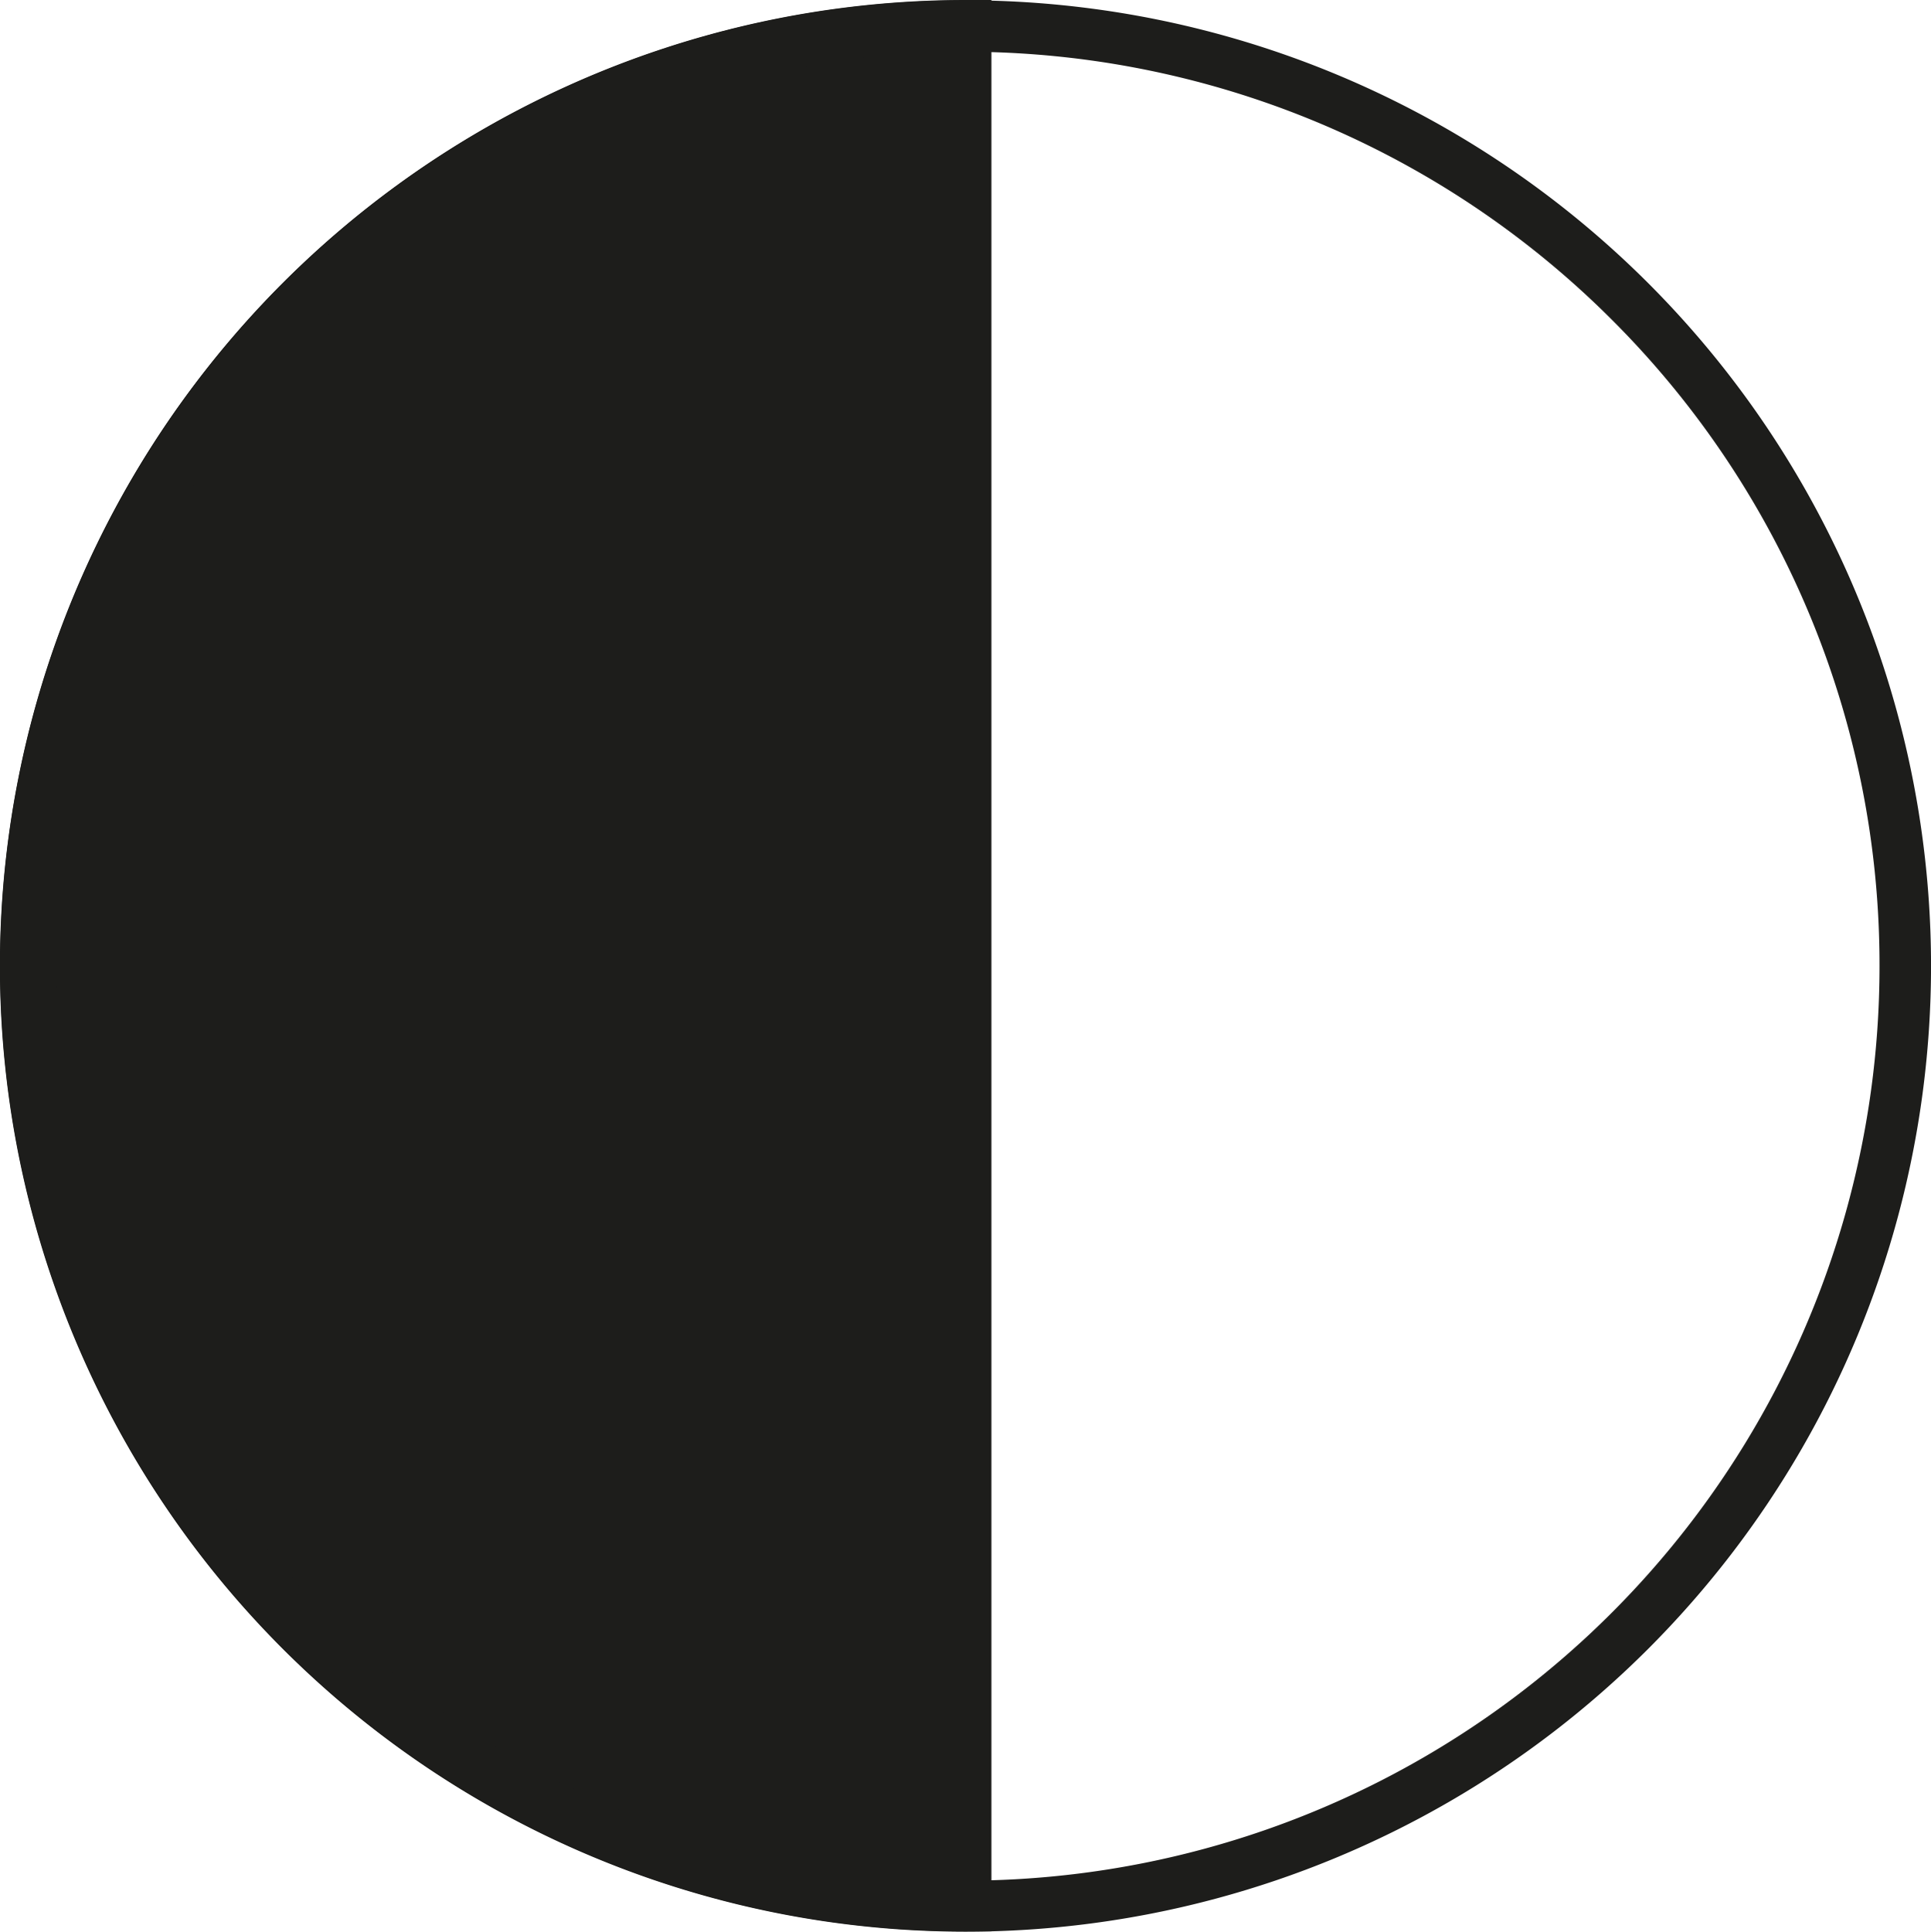 <svg xmlns="http://www.w3.org/2000/svg" width="60.996" height="61.013" viewBox="0 0 60.996 61.013">
  <g id="Grupo_11206" data-name="Grupo 11206" transform="translate(0)">
    <path id="Trazado_3620" data-name="Trazado 3620" d="M222.893,452.382h-.813a28.882,28.882,0,1,1-8.459-20.416,28.776,28.776,0,0,1,8.459,20.416h1.627a30.5,30.5,0,1,0-30.494,30.5,30.5,30.5,0,0,0,30.494-30.5Z" transform="translate(-162.71 -421.872)" fill="#1d1d1b"/>
    <path id="Trazado_3621" data-name="Trazado 3621" d="M193.4,482.248a29.689,29.689,0,0,1,0-59.378v59.37h0Z" transform="translate(-162.896 -422.057)" fill="#1d1d1b"/>
    <path id="Trazado_3622" data-name="Trazado 3622" d="M193.212,482.061v-.813a28.876,28.876,0,0,1,0-57.751v-.813H192.4v59.37h1.627V421.87h-.813a30.5,30.5,0,1,0,0,61h.813v-.813Z" transform="translate(-162.71 -421.87)" fill="#1d1d1b"/>
  </g>
</svg>
